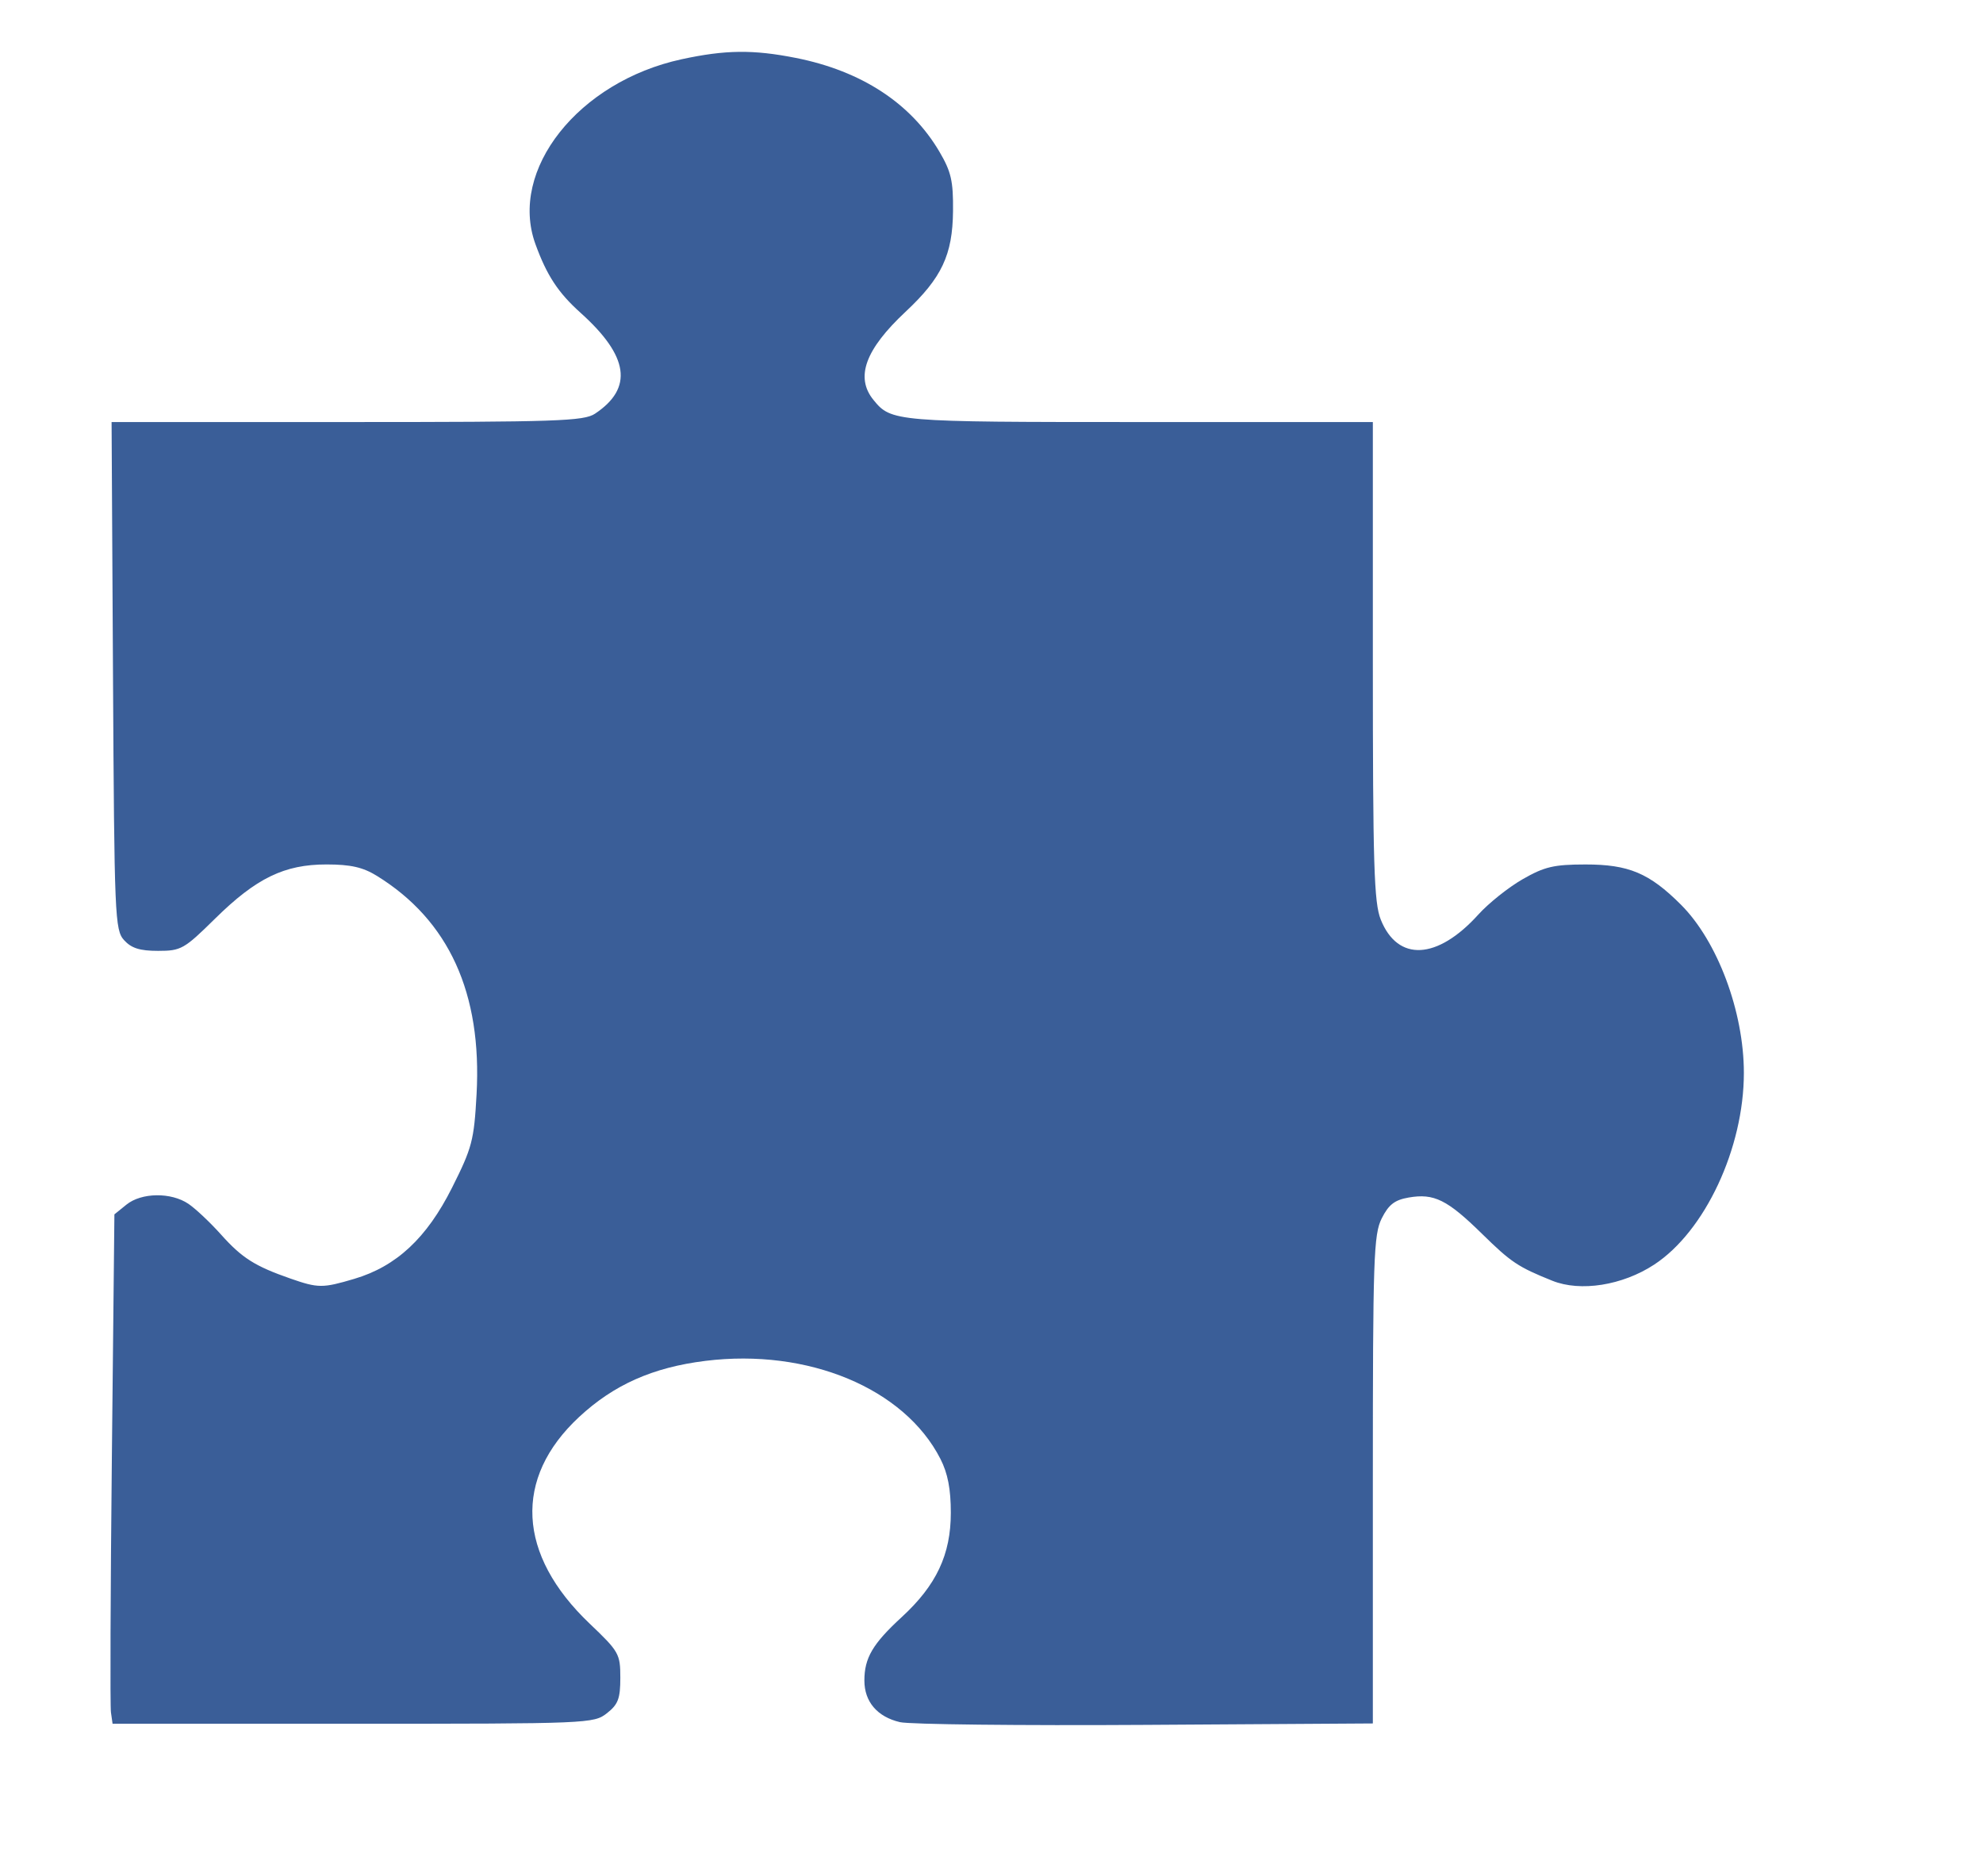 <svg xmlns="http://www.w3.org/2000/svg" width="390" height="369" viewBox="0 0 390 369" version="1.1">
	<path d="M 134.050 11.655 C 113.760 16.048, 100.009 33.433, 105.302 48 C 107.544 54.172, 109.769 57.559, 114.185 61.523 C 123.681 70.047, 124.581 76.324, 117.027 81.354 C 114.821 82.823, 109.571 83, 68.251 83 L 21.946 83 22.223 132.896 C 22.486 180.345, 22.593 182.895, 24.405 184.896 C 25.835 186.475, 27.501 187, 31.088 187 C 35.611 187, 36.208 186.663, 42.276 180.684 C 50.394 172.685, 55.920 169.998, 64.239 170.005 C 68.976 170.009, 71.383 170.557, 74.131 172.255 C 88.293 181.012, 94.824 195.333, 93.727 215.229 C 93.228 224.281, 92.848 225.724, 88.891 233.602 C 83.927 243.484, 77.963 249.043, 69.688 251.500 C 63.456 253.351, 62.580 253.347, 57.130 251.449 C 50.138 249.014, 47.595 247.404, 43.493 242.815 C 41.371 240.442, 38.480 237.715, 37.068 236.757 C 33.656 234.440, 27.822 234.514, 24.861 236.911 L 22.500 238.821 22 286.661 C 21.725 312.972, 21.644 335.512, 21.820 336.750 L 22.139 339 69.435 339 C 115.768 339, 116.784 338.958, 119.365 336.927 C 121.571 335.192, 122 334.058, 122 329.952 C 122 325.259, 121.743 324.805, 115.971 319.309 C 101.708 305.730, 100.937 290.720, 113.882 278.680 C 120.708 272.331, 128.389 268.915, 138.721 267.635 C 158.928 265.132, 177.875 273.034, 184.959 286.919 C 186.401 289.746, 187 292.849, 187 297.493 C 187 305.728, 184.165 311.755, 177.339 318.028 C 171.637 323.270, 170 326.051, 170 330.504 C 170 334.672, 172.543 337.644, 177 338.684 C 178.925 339.133, 200.637 339.374, 225.250 339.220 L 270 338.940 270 291.011 C 270 247.356, 270.156 242.772, 271.750 239.604 C 273.110 236.901, 274.290 235.988, 277.045 235.510 C 282.028 234.644, 284.640 235.938, 291.500 242.672 C 297.179 248.246, 298.559 249.167, 305.297 251.875 C 310.834 254.101, 319.086 252.794, 325.330 248.703 C 335.321 242.157, 342.970 225.807, 342.970 211 C 342.970 198.954, 337.782 185.091, 330.583 177.905 C 324.374 171.706, 320.310 169.998, 311.790 170.009 C 305.588 170.017, 303.747 170.451, 299.453 172.914 C 296.677 174.506, 292.761 177.629, 290.751 179.854 C 282.678 188.790, 274.894 189.191, 271.554 180.844 C 270.226 177.524, 270 170.135, 270 129.980 L 270 83 223.934 83 C 175.957 83, 175.263 82.942, 171.772 78.633 C 168.173 74.190, 170.169 68.728, 178.104 61.306 C 185.218 54.652, 187.351 50.122, 187.433 41.500 C 187.490 35.602, 187.069 33.768, 184.766 29.849 C 179.155 20.305, 169.419 13.946, 156.500 11.388 C 148.105 9.726, 142.659 9.791, 134.050 11.655" stroke="none" fill="#3a5e98" fill-rule="evenodd"/>
</svg>